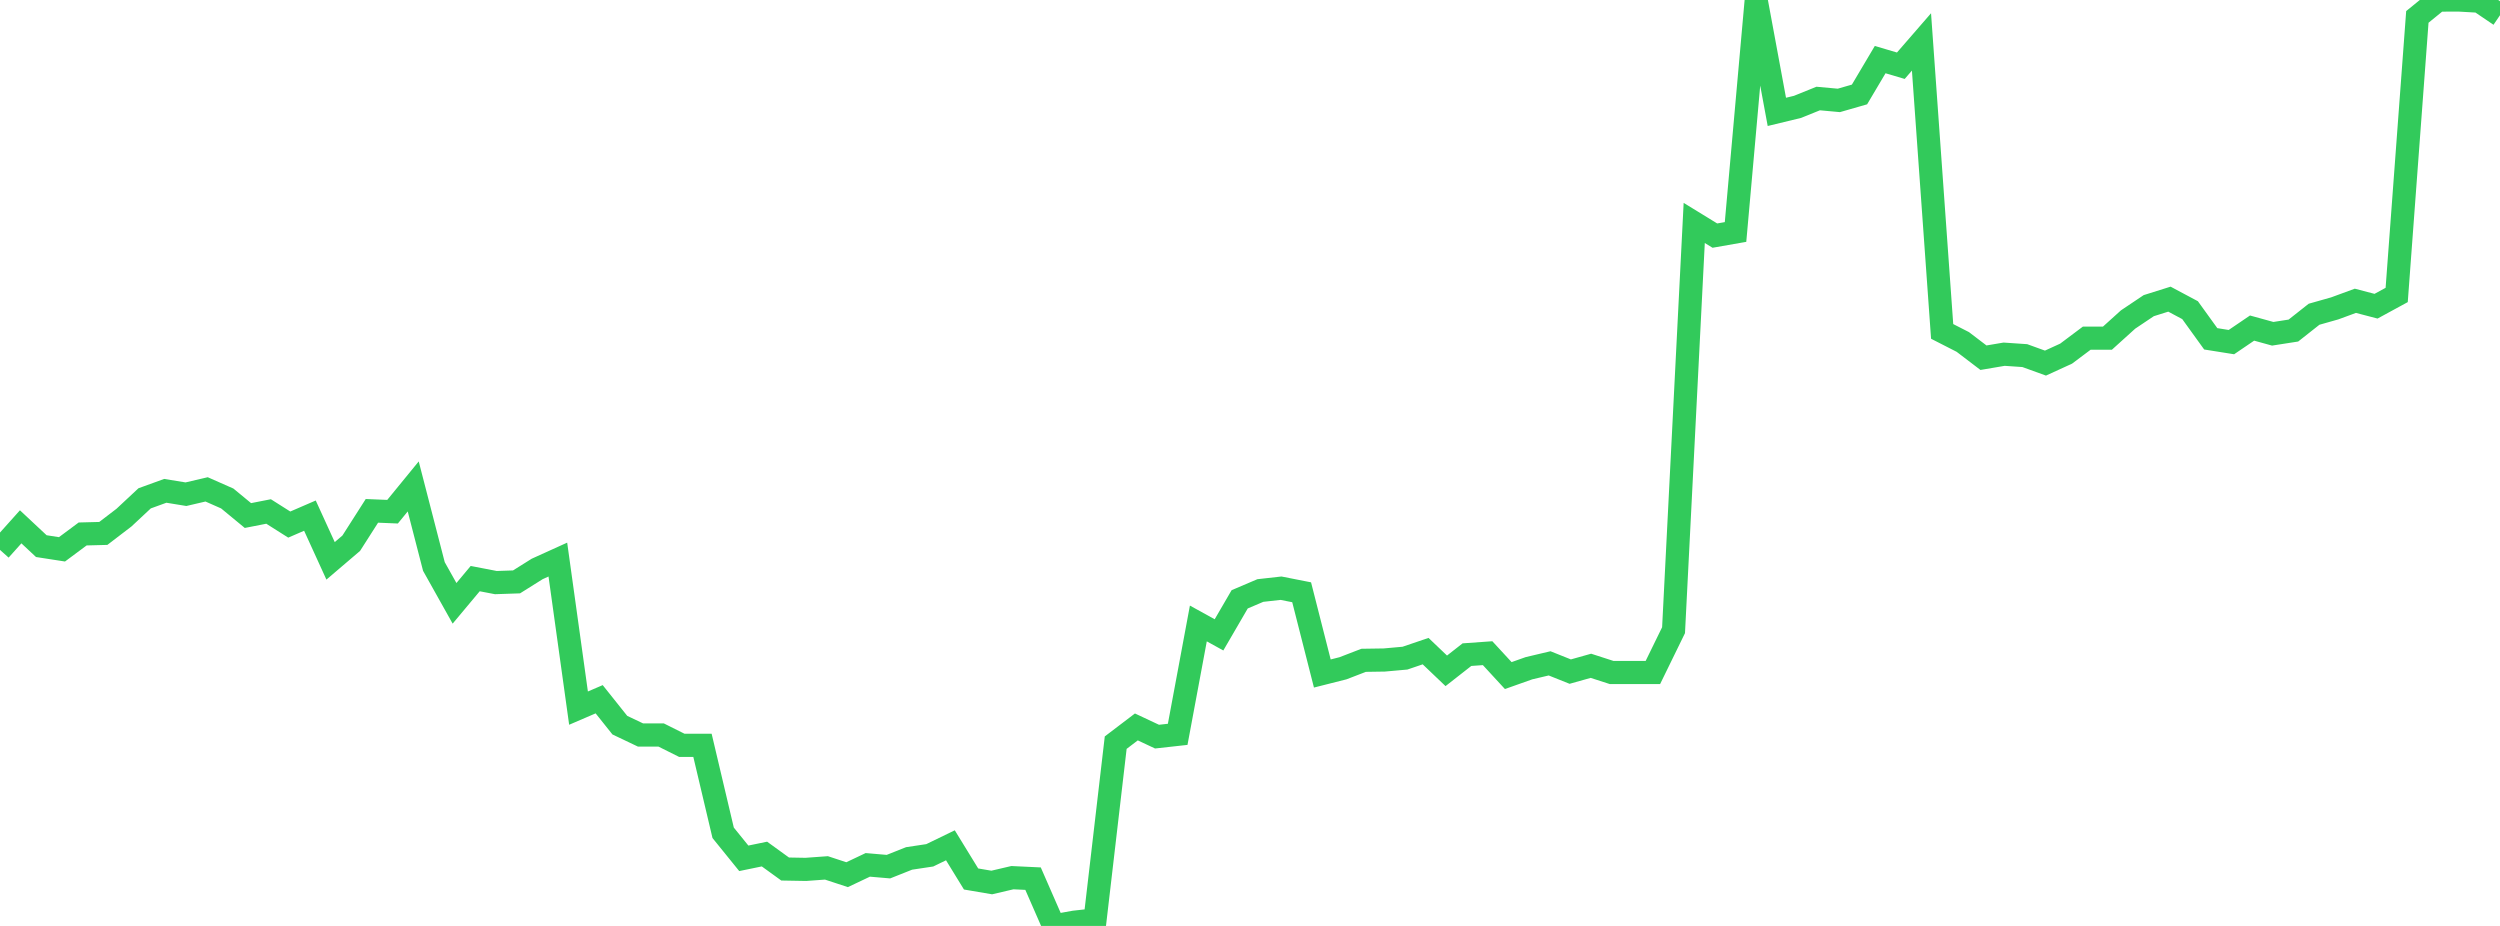 <?xml version="1.0" standalone="no"?>
<!DOCTYPE svg PUBLIC "-//W3C//DTD SVG 1.1//EN" "http://www.w3.org/Graphics/SVG/1.1/DTD/svg11.dtd">

<svg width="135" height="50" viewBox="0 0 135 50" preserveAspectRatio="none" 
  xmlns="http://www.w3.org/2000/svg"
  xmlns:xlink="http://www.w3.org/1999/xlink">


<polyline points="0.0, 29.694 1.116, 28.448 2.231, 29.491 3.347, 29.664 4.463, 28.834 5.579, 28.805 6.694, 27.952 7.81, 26.91 8.926, 26.505 10.041, 26.687 11.157, 26.426 12.273, 26.919 13.388, 27.839 14.504, 27.62 15.62, 28.327 16.736, 27.844 17.851, 30.286 18.967, 29.334 20.083, 27.586 21.198, 27.632 22.314, 26.267 23.43, 30.59 24.545, 32.58 25.661, 31.245 26.777, 31.46 27.893, 31.422 29.008, 30.723 30.124, 30.217 31.24, 38.239 32.355, 37.759 33.471, 39.158 34.587, 39.69 35.702, 39.69 36.818, 40.248 37.934, 40.248 39.05, 44.971 40.165, 46.349 41.281, 46.119 42.397, 46.927 43.512, 46.947 44.628, 46.866 45.744, 47.233 46.86, 46.703 47.975, 46.799 49.091, 46.355 50.207, 46.187 51.322, 45.646 52.438, 47.465 53.554, 47.655 54.669, 47.394 55.785, 47.447 56.901, 50.0 58.017, 49.798 59.132, 49.674 60.248, 40.103 61.364, 39.254 62.479, 39.778 63.595, 39.654 64.711, 33.667 65.826, 34.283 66.942, 32.364 68.058, 31.888 69.174, 31.763 70.289, 31.983 71.405, 36.369 72.521, 36.087 73.636, 35.657 74.752, 35.64 75.868, 35.54 76.983, 35.161 78.099, 36.225 79.215, 35.351 80.331, 35.272 81.446, 36.481 82.562, 36.085 83.678, 35.821 84.793, 36.267 85.909, 35.953 87.025, 36.314 88.14, 36.314 89.256, 36.314 90.372, 34.03 91.488, 12.039 92.603, 12.723 93.719, 12.527 94.835, 0.019 95.95, 6.041 97.066, 5.771 98.182, 5.32 99.298, 5.422 100.413, 5.101 101.529, 3.219 102.645, 3.549 103.76, 2.264 104.876, 17.896 105.992, 18.466 107.107, 19.316 108.223, 19.127 109.339, 19.203 110.455, 19.607 111.57, 19.097 112.686, 18.26 113.802, 18.26 114.917, 17.253 116.033, 16.505 117.149, 16.154 118.264, 16.749 119.38, 18.296 120.496, 18.474 121.612, 17.716 122.727, 18.024 123.843, 17.85 124.959, 16.969 126.074, 16.653 127.19, 16.243 128.306, 16.535 129.421, 15.928 130.537, 0.913 131.653, 0.005 132.769, 0.0 133.884, 0.064 135.0, 0.821" fill="none" stroke="#32ca5b" stroke-width="1.25"/>

</svg>
